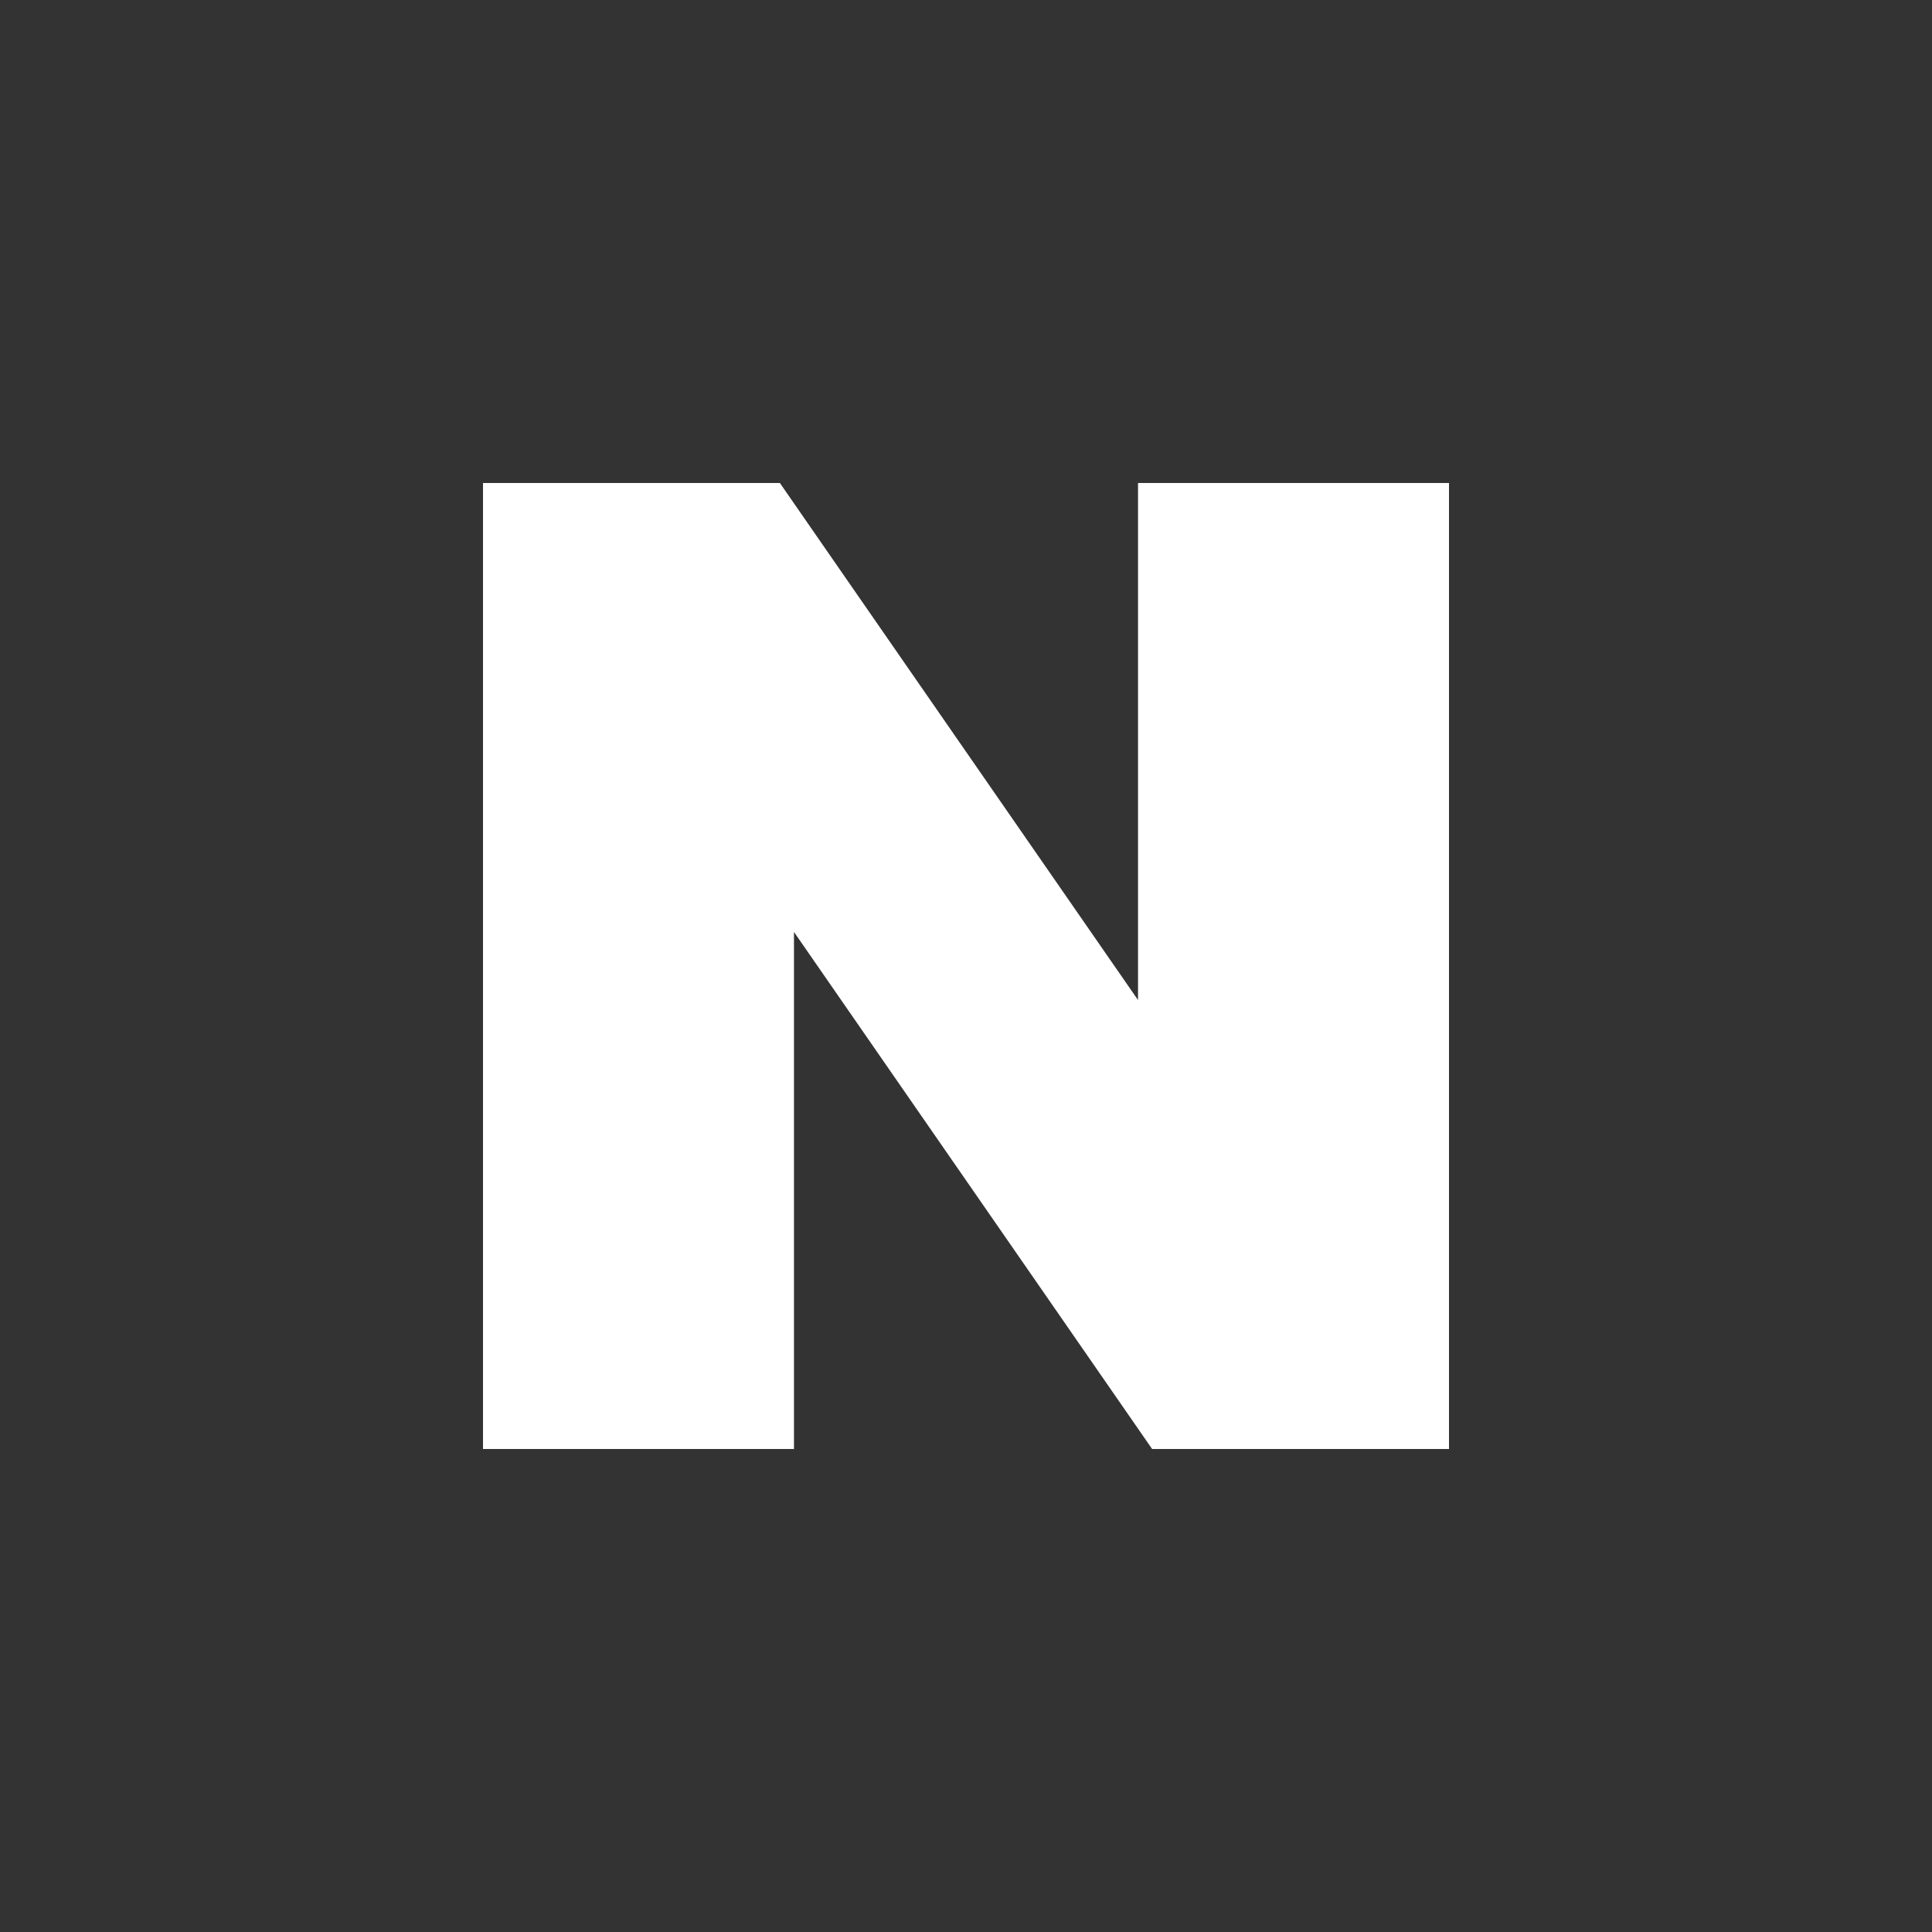 <svg xmlns="http://www.w3.org/2000/svg" width="24" height="24" viewBox="0 0 24 24">
    <rect x="0" y="0" width="24" height="24" fill="#333333" stroke="none"/>
    <g fill="none" fill-rule="evenodd">
        <g fill="#FFF">
            <g>
                <path d="M14.137 6L14.137 12.423 9.688 6 6 6 6 18 9.863 18 9.863 11.577 14.312 18 18 18 18 6z" transform="translate(-41, -611) translate(41, 611)"/>
            </g>
        </g>
    </g>
</svg>
